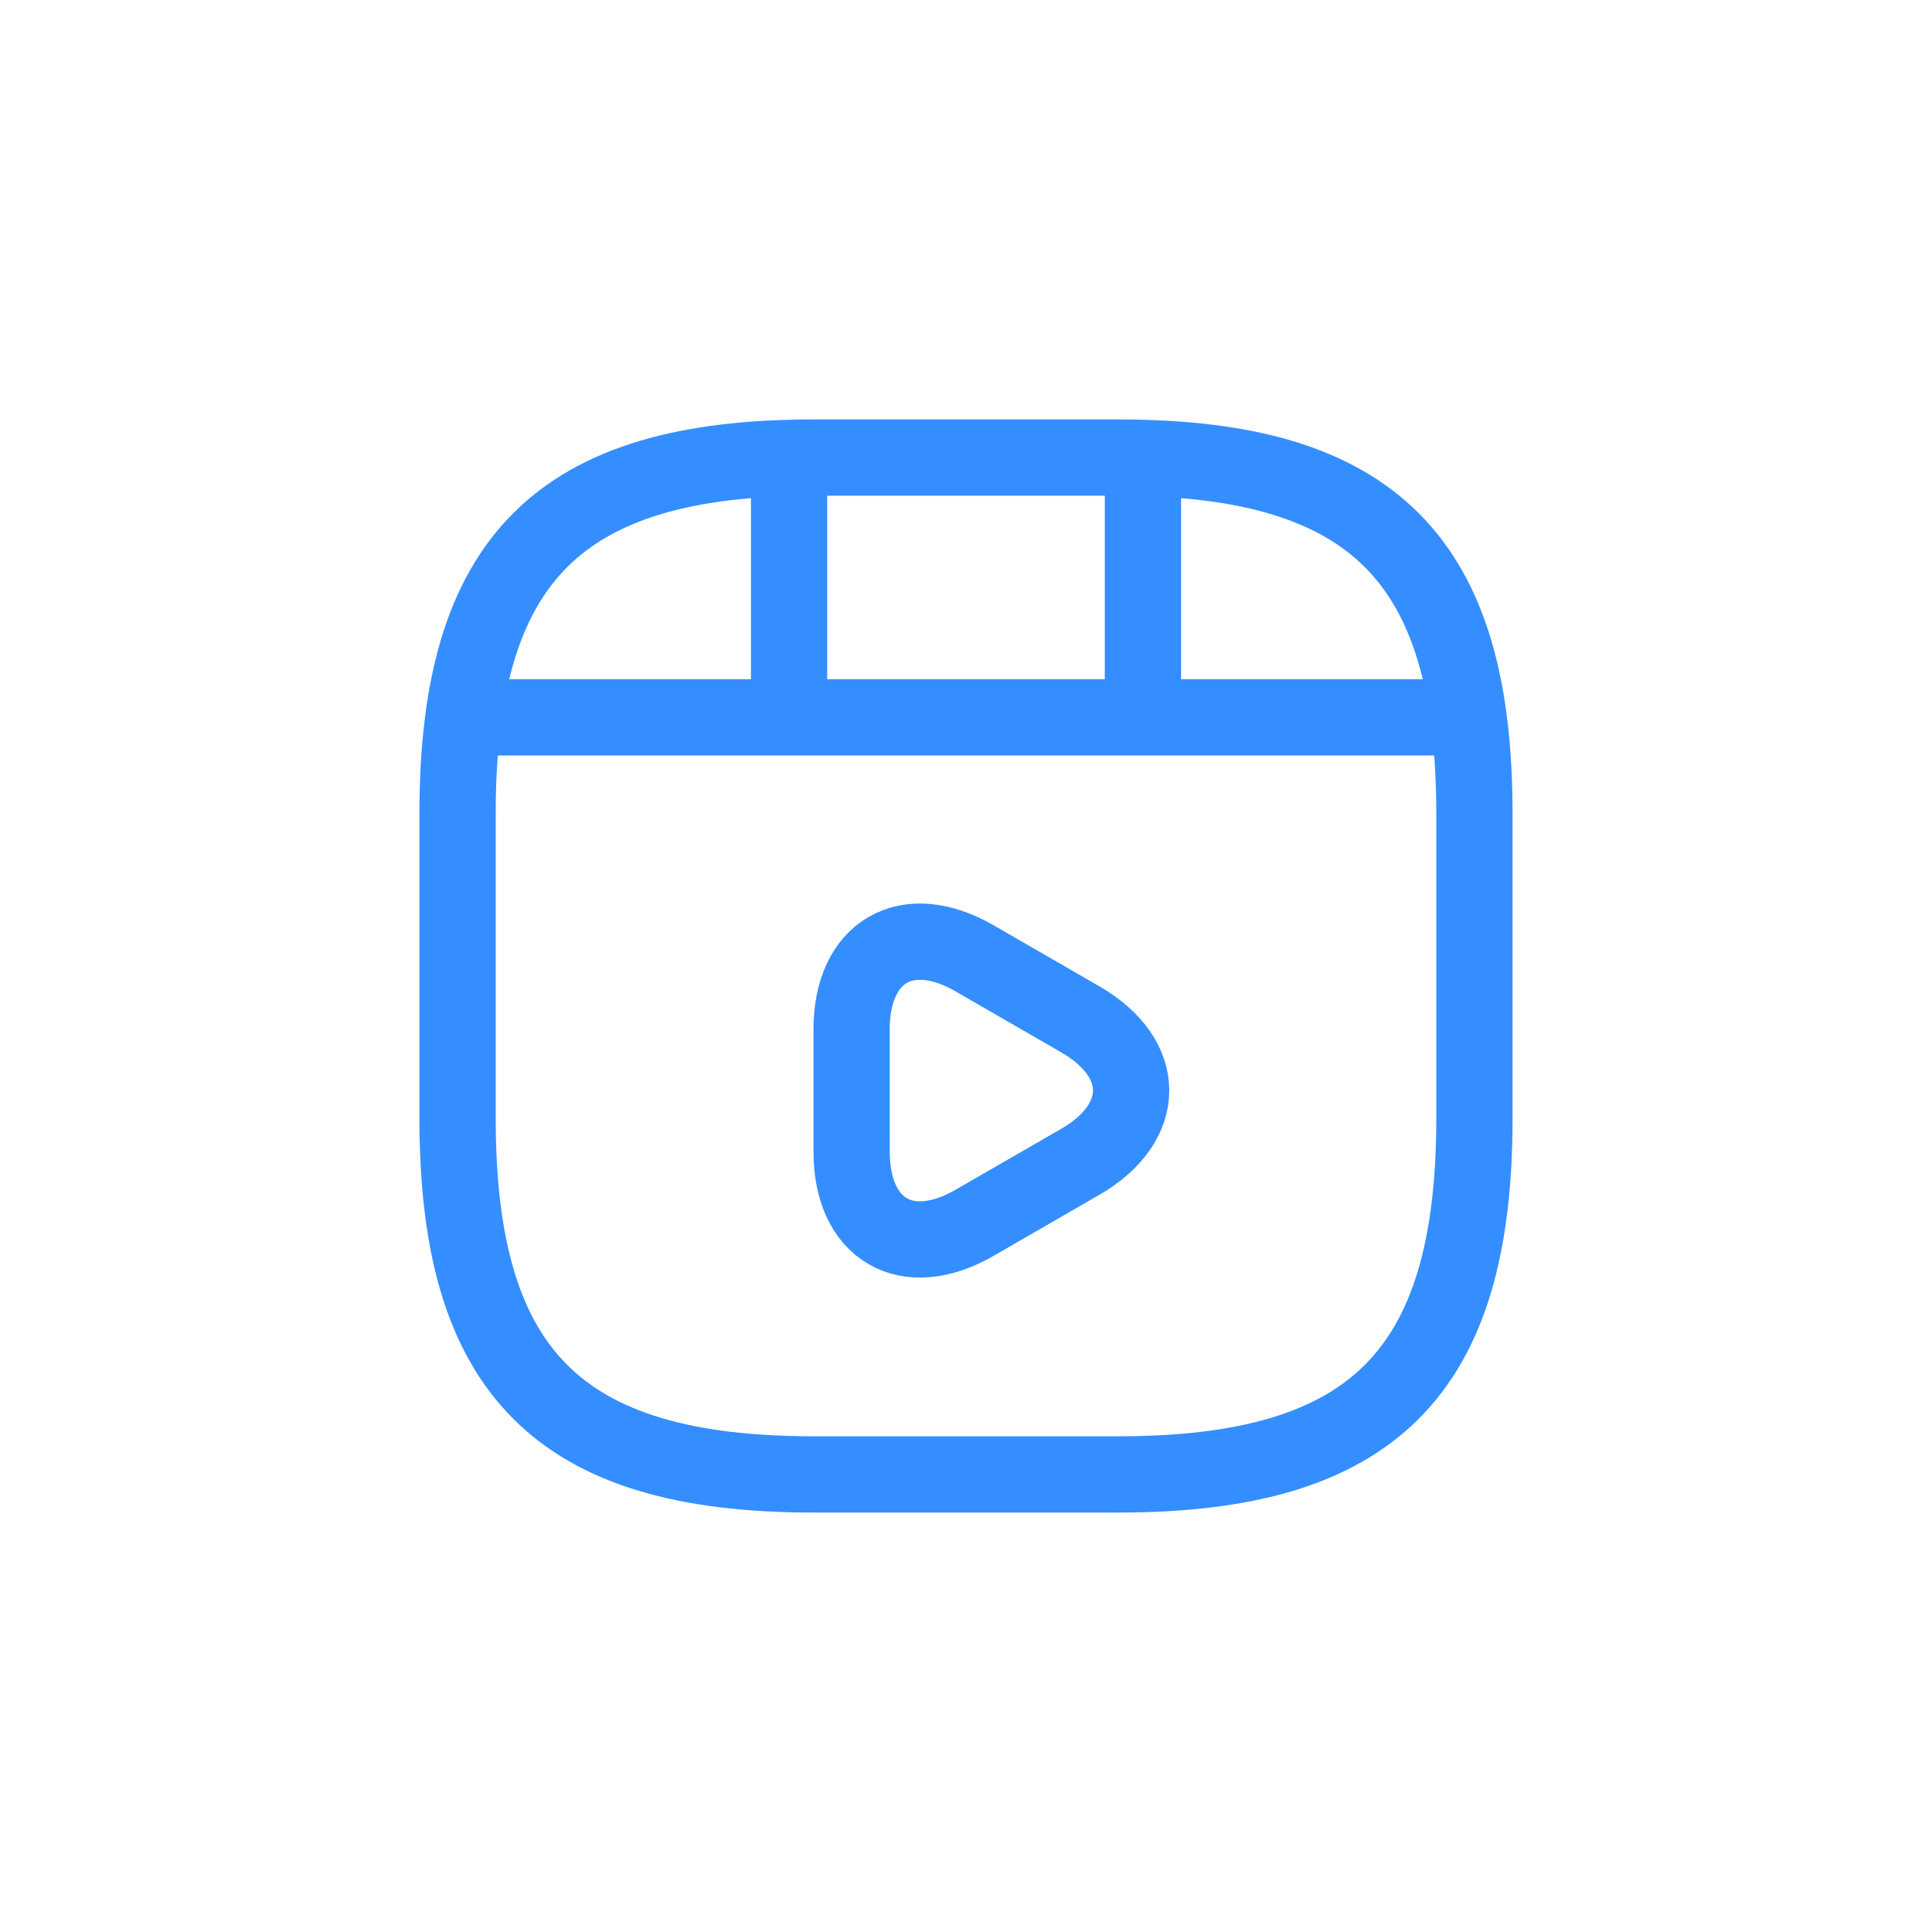 <svg width="38" height="38" viewBox="0 0 38 38" fill="none" xmlns="http://www.w3.org/2000/svg">
<g filter="url(#filter0_d_1_2)">
<path d="M29 16V10C29 5 27 3 22 3H16C11 3 9 5 9 10V16C9 21 11 23 16 23H22C27 23 29 21 29 16Z" stroke="#348EFF" stroke-width="1.5" stroke-linecap="round" stroke-linejoin="round"/>
<path d="M9.52 8.11H28.48" stroke="#348EFF" stroke-width="1.5" stroke-linecap="round" stroke-linejoin="round"/>
<path d="M15.52 3.11V7.97" stroke="#348EFF" stroke-width="1.5" stroke-linecap="round" stroke-linejoin="round"/>
<path d="M22.48 3.11V7.52" stroke="#348EFF" stroke-width="1.5" stroke-linecap="round" stroke-linejoin="round"/>
<path d="M16.75 15.45V14.25C16.75 12.71 17.84 12.08 19.17 12.85L20.21 13.45L21.25 14.05C22.58 14.82 22.58 16.08 21.25 16.85L20.21 17.45L19.17 18.05C17.84 18.82 16.75 18.19 16.75 16.65V15.45V15.45Z" stroke="#348EFF" stroke-width="1.5" stroke-miterlimit="10" stroke-linecap="round" stroke-linejoin="round"/>
</g>
<defs>
<filter id="filter0_d_1_2" x="-1" y="-1" width="40" height="40" filterUnits="userSpaceOnUse" color-interpolation-filters="sRGB">
<feFlood flood-opacity="0" result="BackgroundImageFix"/>
<feColorMatrix in="SourceAlpha" type="matrix" values="0 0 0 0 0 0 0 0 0 0 0 0 0 0 0 0 0 0 127 0" result="hardAlpha"/>
<feOffset dy="6"/>
<feGaussianBlur stdDeviation="4"/>
<feComposite in2="hardAlpha" operator="out"/>
<feColorMatrix type="matrix" values="0 0 0 0 0.204 0 0 0 0 0.558 0 0 0 0 1 0 0 0 0.5 0"/>
<feBlend mode="normal" in2="BackgroundImageFix" result="effect1_dropShadow_1_2"/>
<feBlend mode="normal" in="SourceGraphic" in2="effect1_dropShadow_1_2" result="shape"/>
</filter>
</defs>
</svg>
